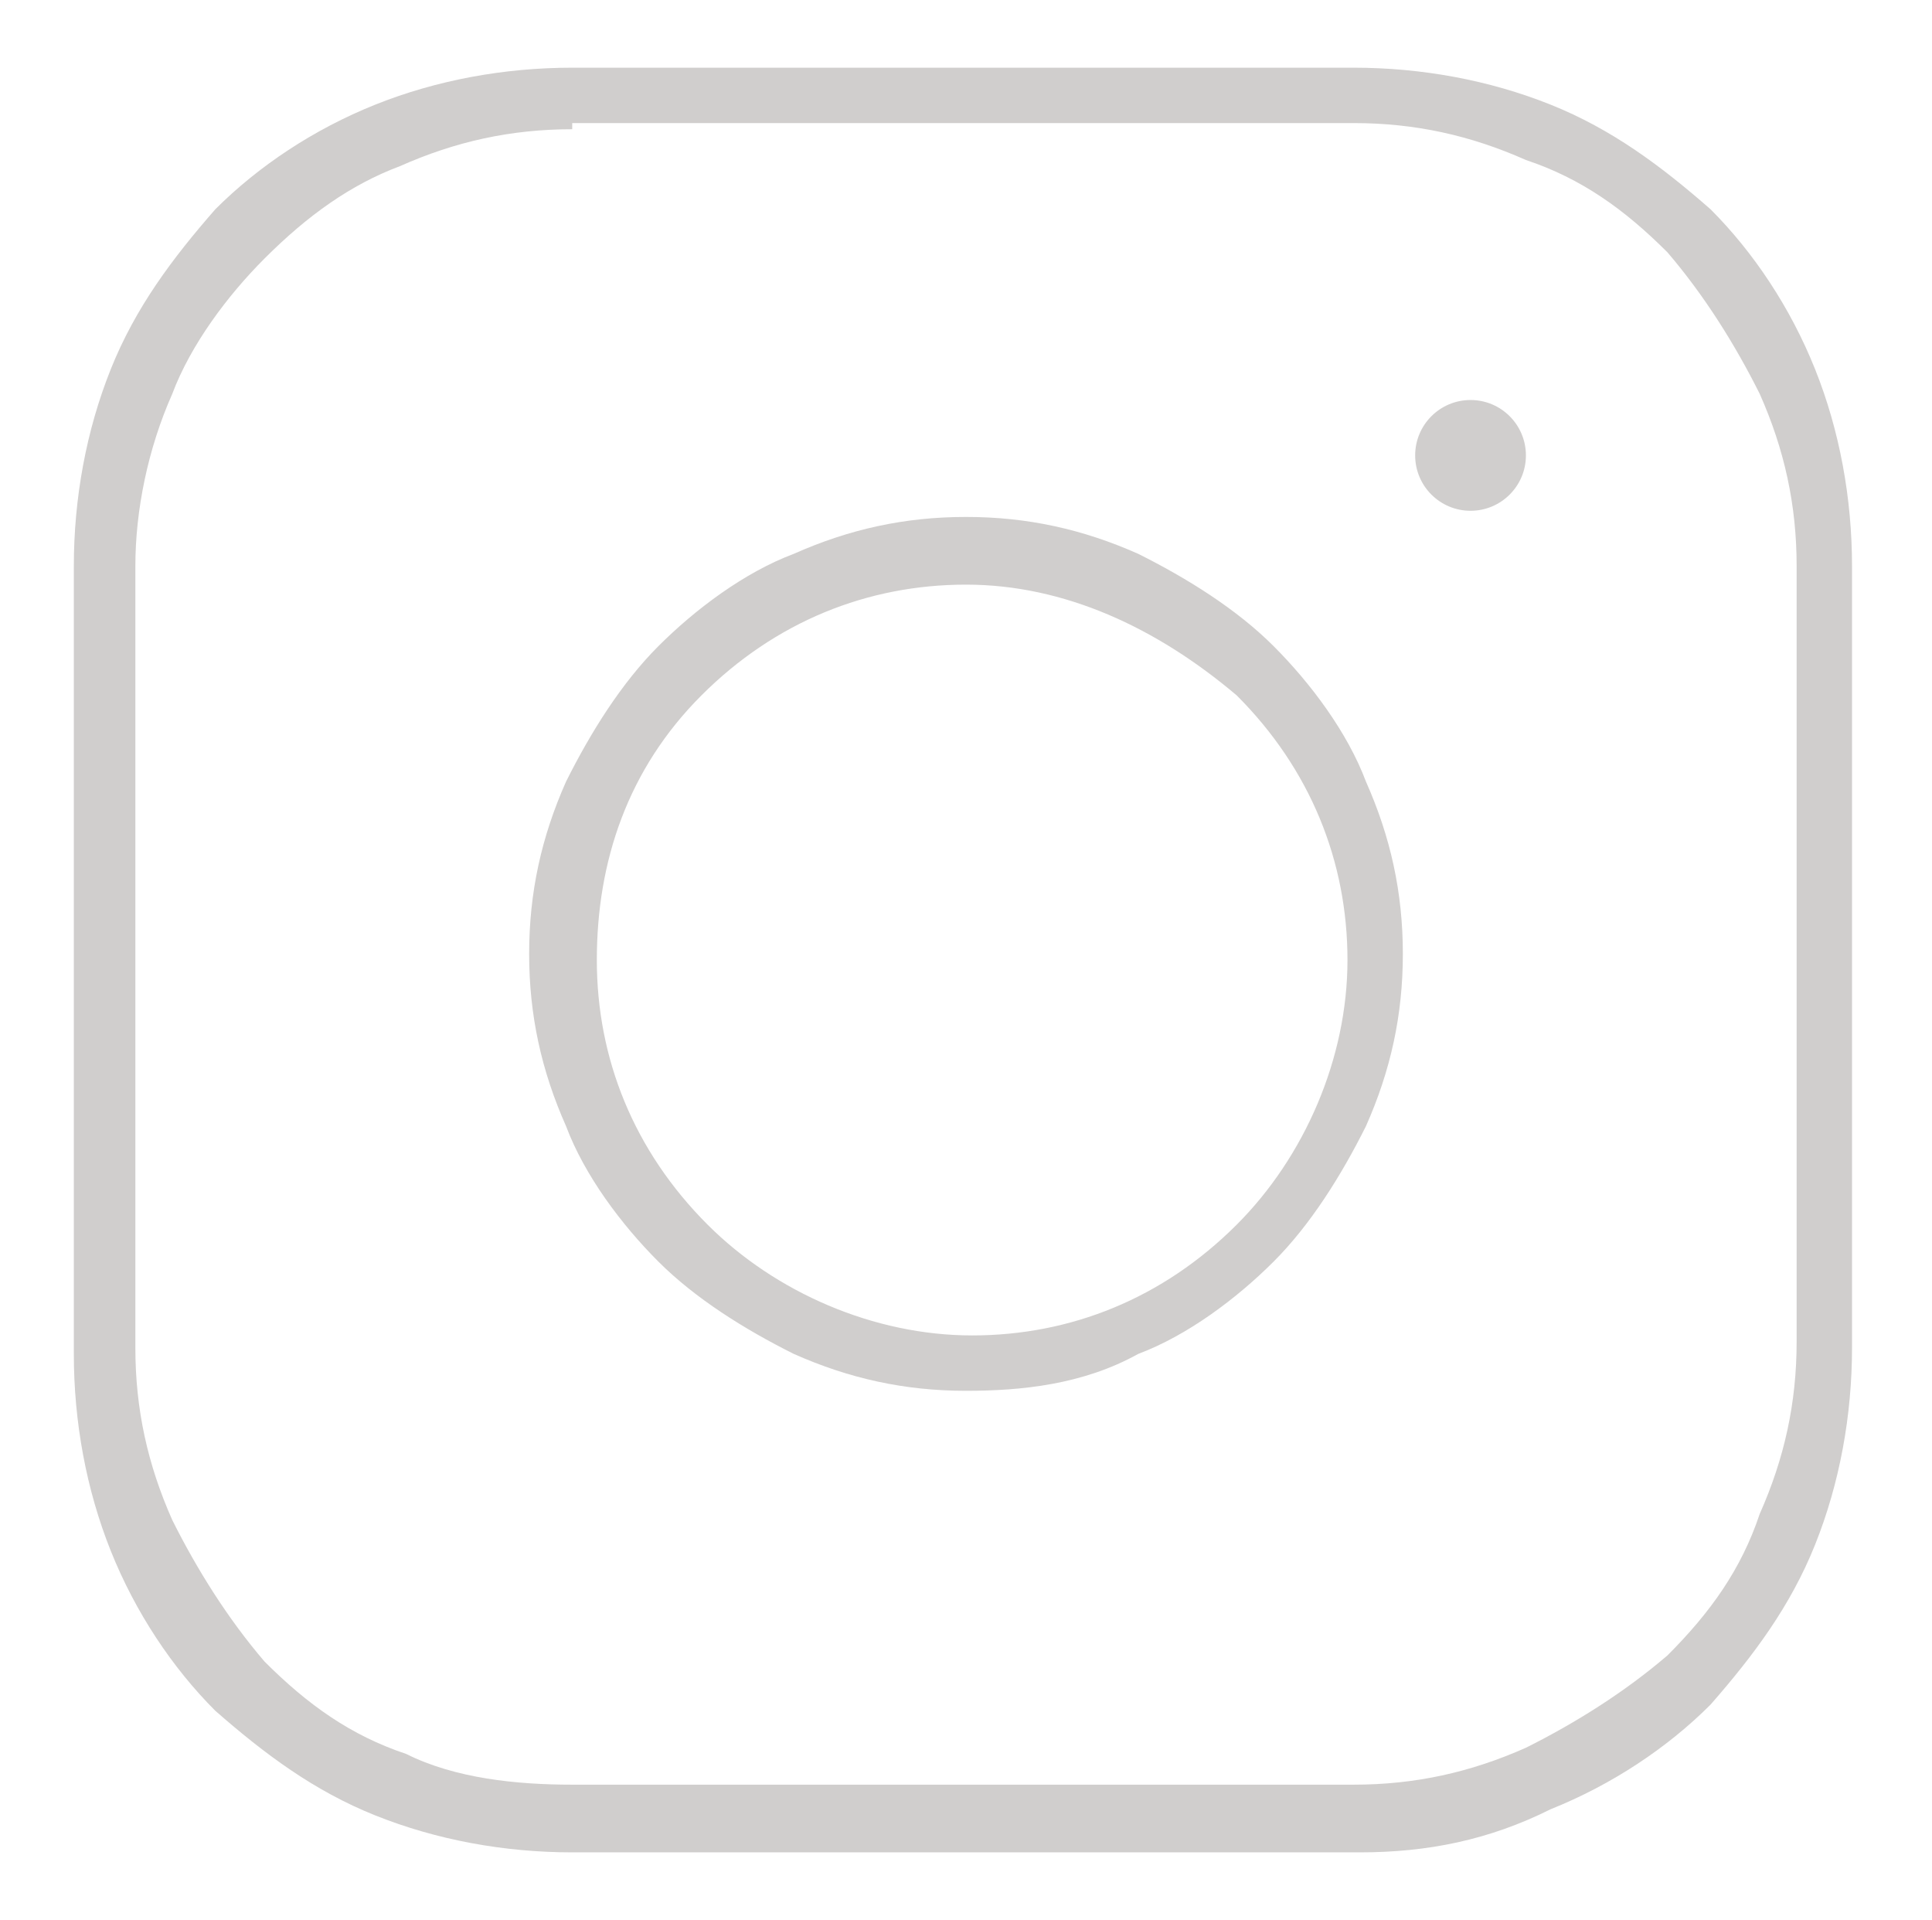 <svg xmlns="http://www.w3.org/2000/svg" xmlns:xlink="http://www.w3.org/1999/xlink" id="Capa_1" x="0px" y="0px" viewBox="0 0 31.4 31.2" style="enable-background:new 0 0 31.4 31.2;" xml:space="preserve"><style type="text/css">	.st0{fill:#D0CECD;}</style><g>	<g>		<path class="st0" d="M22.1,30.1H9.3c-1.1,0-2.2-0.2-3.2-0.6c-1-0.4-1.8-1-2.6-1.7c-0.7-0.7-1.3-1.6-1.7-2.6   c-0.4-1-0.6-2.1-0.6-3.2V9.2C1.2,8.1,1.4,7,1.8,6c0.4-1,1-1.8,1.7-2.6c0.7-0.7,1.6-1.3,2.6-1.7c1-0.4,2.1-0.6,3.2-0.6h12.7   c1.1,0,2.2,0.2,3.2,0.6c1,0.4,1.8,1,2.6,1.7c0.7,0.7,1.3,1.6,1.7,2.6c0.4,1,0.6,2.1,0.6,3.2v12.7c0,1.1-0.2,2.2-0.6,3.2   c-0.4,1-1,1.8-1.7,2.6c-0.7,0.7-1.6,1.3-2.6,1.7C24.2,29.9,23.2,30.1,22.1,30.1z M9.3,2.1c-1,0-1.9,0.2-2.8,0.6   C5.7,3,5,3.5,4.3,4.2C3.7,4.8,3.1,5.6,2.8,6.4C2.4,7.3,2.2,8.3,2.2,9.2v12.7c0,1,0.2,1.9,0.6,2.8c0.4,0.8,0.9,1.6,1.5,2.3   c0.7,0.7,1.4,1.2,2.3,1.5C7.4,28.9,8.4,29,9.3,29h12.7c1,0,1.9-0.2,2.8-0.6c0.8-0.4,1.6-0.9,2.3-1.5c0.7-0.7,1.2-1.4,1.5-2.3   c0.4-0.9,0.6-1.8,0.6-2.8V9.2c0-1-0.2-1.9-0.6-2.8c-0.4-0.8-0.9-1.6-1.5-2.3c-0.7-0.7-1.4-1.2-2.3-1.5c-0.9-0.4-1.8-0.6-2.8-0.6   H9.3z"></path>	</g>	<g>		<path class="st0" d="M15.7,22.6c-1,0-1.9-0.2-2.8-0.6c-0.8-0.4-1.6-0.9-2.2-1.5c-0.6-0.6-1.2-1.4-1.5-2.2   c-0.4-0.9-0.6-1.8-0.6-2.8s0.2-1.9,0.6-2.8c0.4-0.8,0.9-1.6,1.5-2.2c0.6-0.6,1.4-1.2,2.2-1.5c0.9-0.4,1.8-0.6,2.8-0.6   s1.9,0.2,2.8,0.6c0.8,0.4,1.6,0.9,2.2,1.5c0.6,0.6,1.2,1.4,1.5,2.2c0.4,0.9,0.6,1.8,0.6,2.8s-0.2,1.9-0.6,2.8   c-0.4,0.8-0.9,1.6-1.5,2.2c-0.6,0.6-1.4,1.2-2.2,1.5C17.6,22.5,16.6,22.6,15.7,22.6z M15.7,9.5c-1.6,0-3.1,0.6-4.3,1.8   S9.7,14,9.7,15.6c0,1.6,0.6,3.1,1.8,4.3c1.1,1.1,2.7,1.8,4.3,1.8s3.1-0.6,4.3-1.8c1.1-1.1,1.8-2.7,1.8-4.3c0-1.6-0.6-3.1-1.8-4.3   C18.8,10.2,17.3,9.5,15.7,9.5z"></path>	</g>	<g>		<circle class="st0" cx="23.9" cy="7.4" r="0.9"></circle>	</g></g></svg>